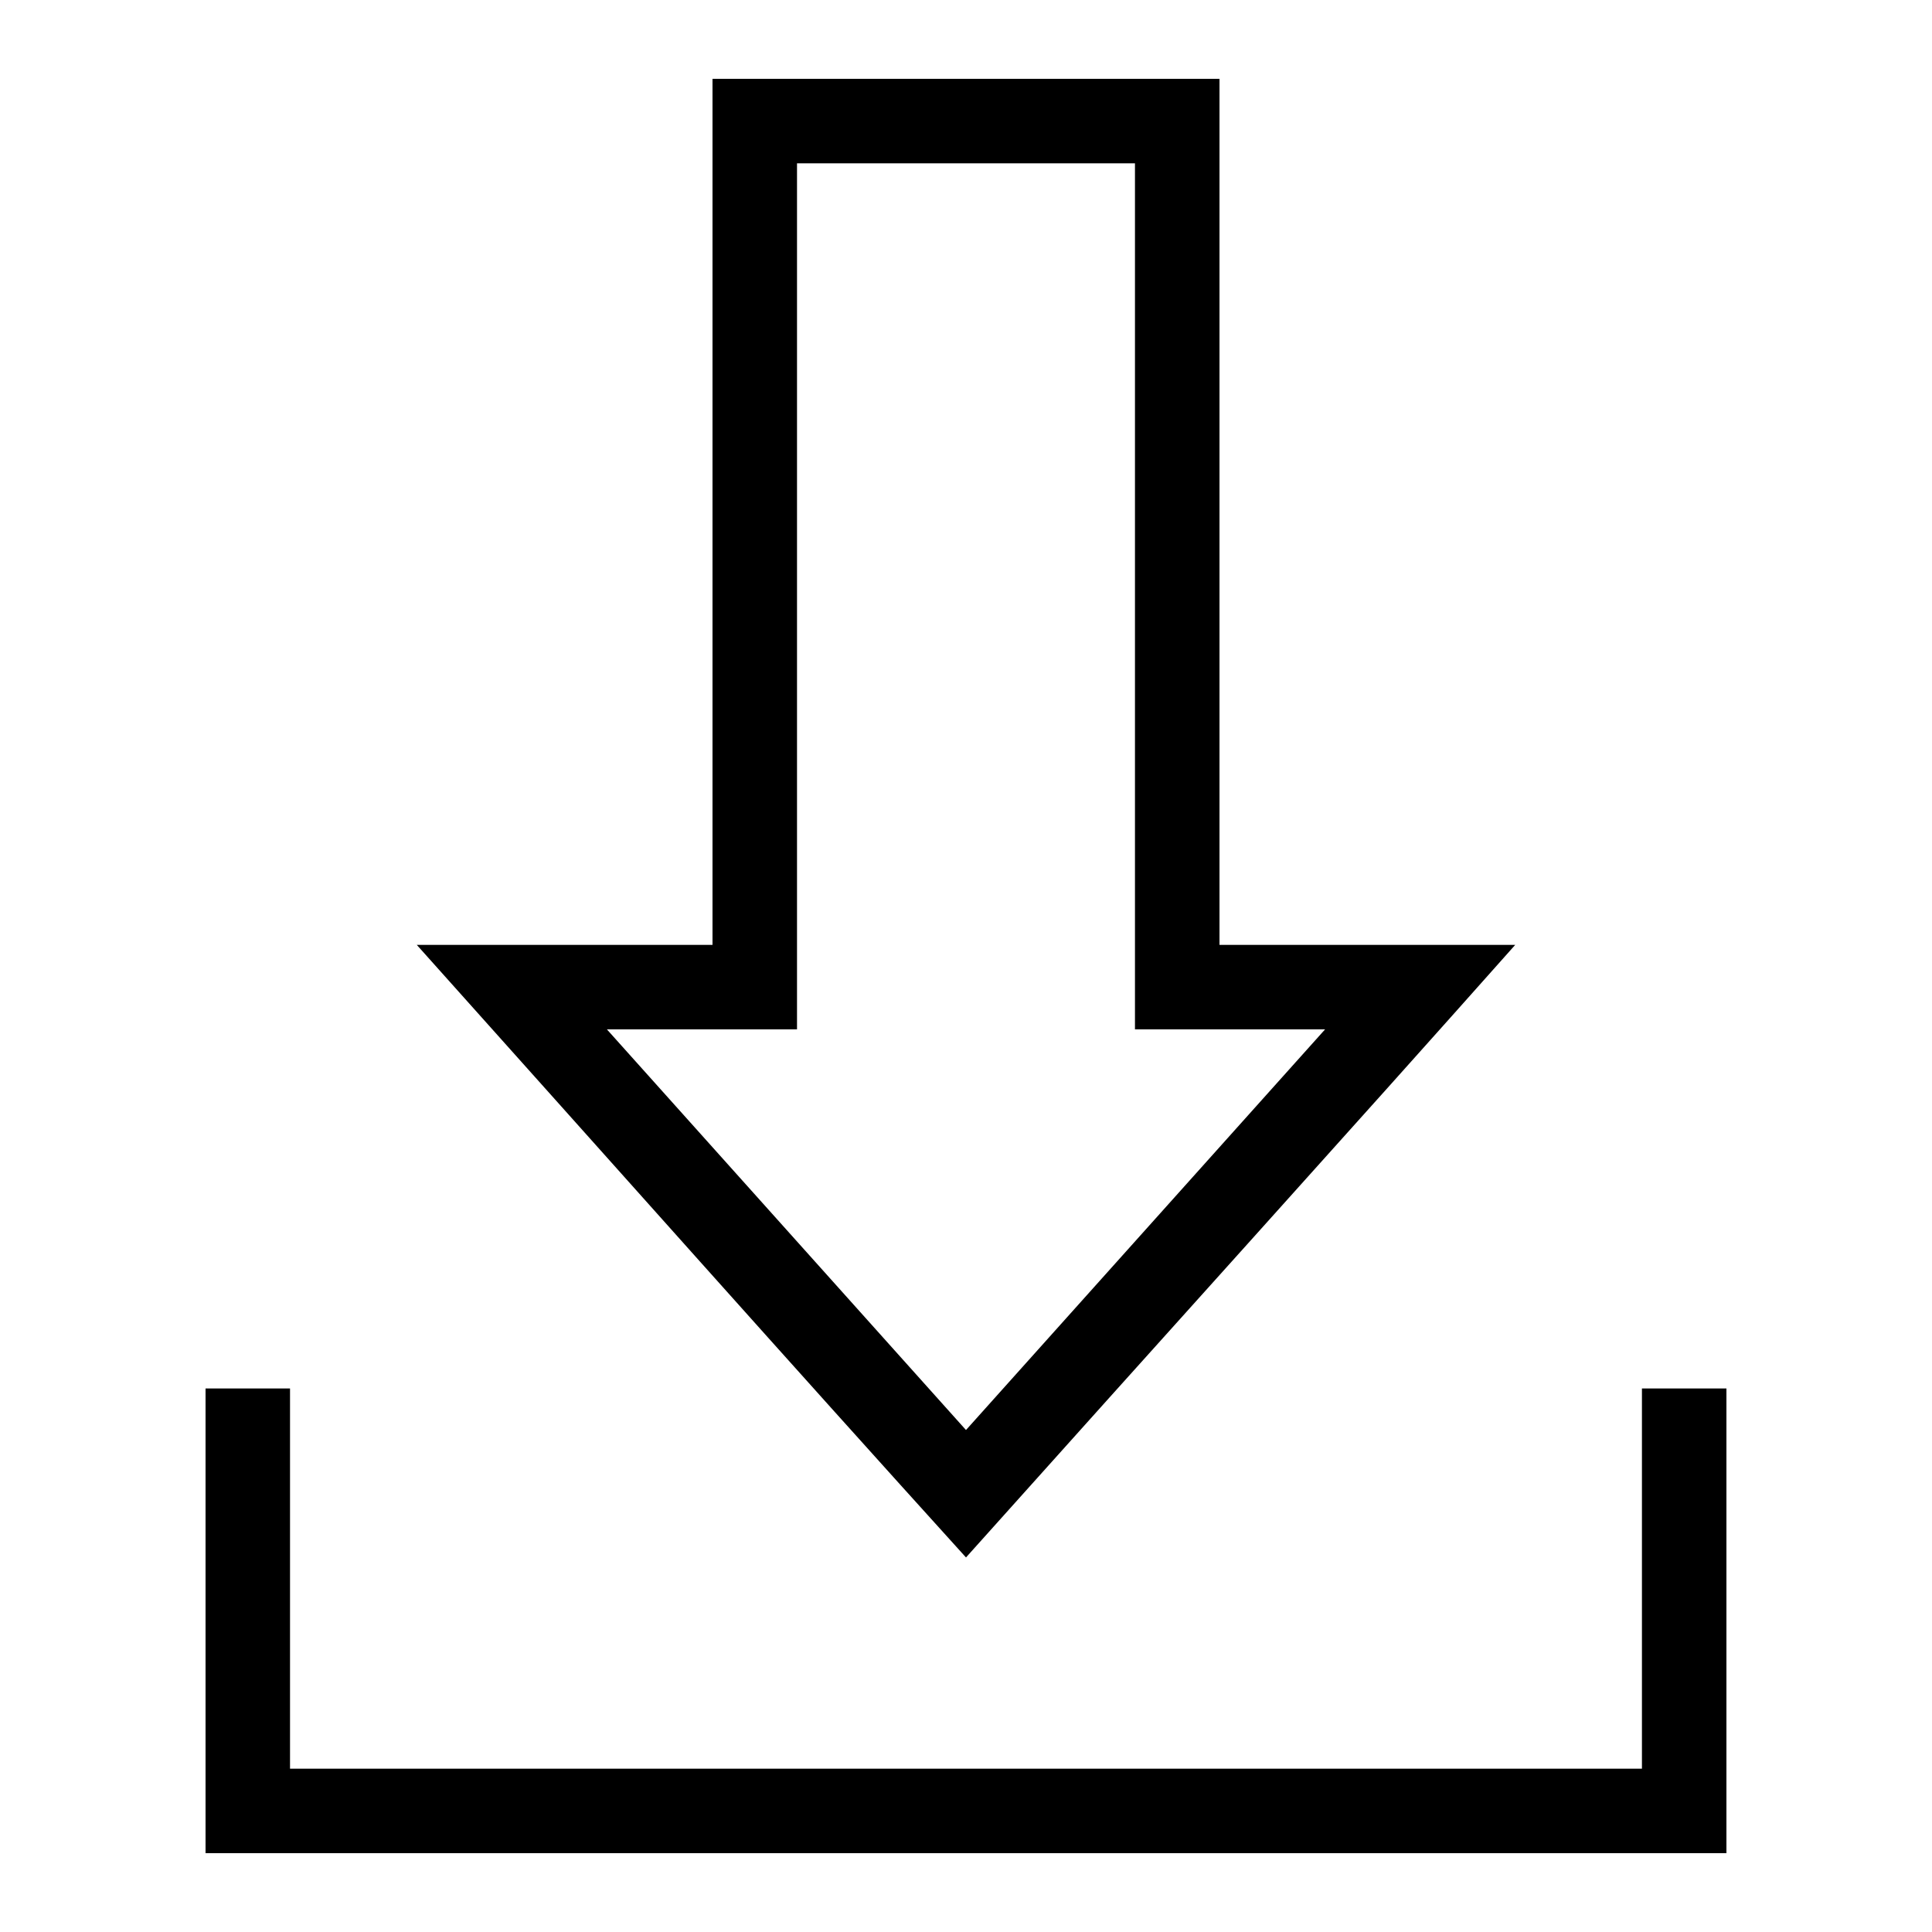 <?xml version="1.0" encoding="UTF-8"?>
<!-- Uploaded to: SVG Repo, www.svgrepo.com, Generator: SVG Repo Mixer Tools -->
<svg fill="#000000" width="800px" height="800px" version="1.1" viewBox="144 144 512 512" xmlns="http://www.w3.org/2000/svg">
 <path d="m332.82 164.89v229.51h-78.371c51.992 58.043 99.508 111.51 145.55 162.34 50.215-56.09 102.58-113.97 145.55-162.34h-78.371v-229.51zm22.391 22.391h89.566v229.51h50.383l-95.164 106.18-95.164-106.18h50.383v-229.51zm-156.74 324.68v123.15h403.05v-123.15h-22.391v100.76h-358.27v-100.76z"/>
</svg>